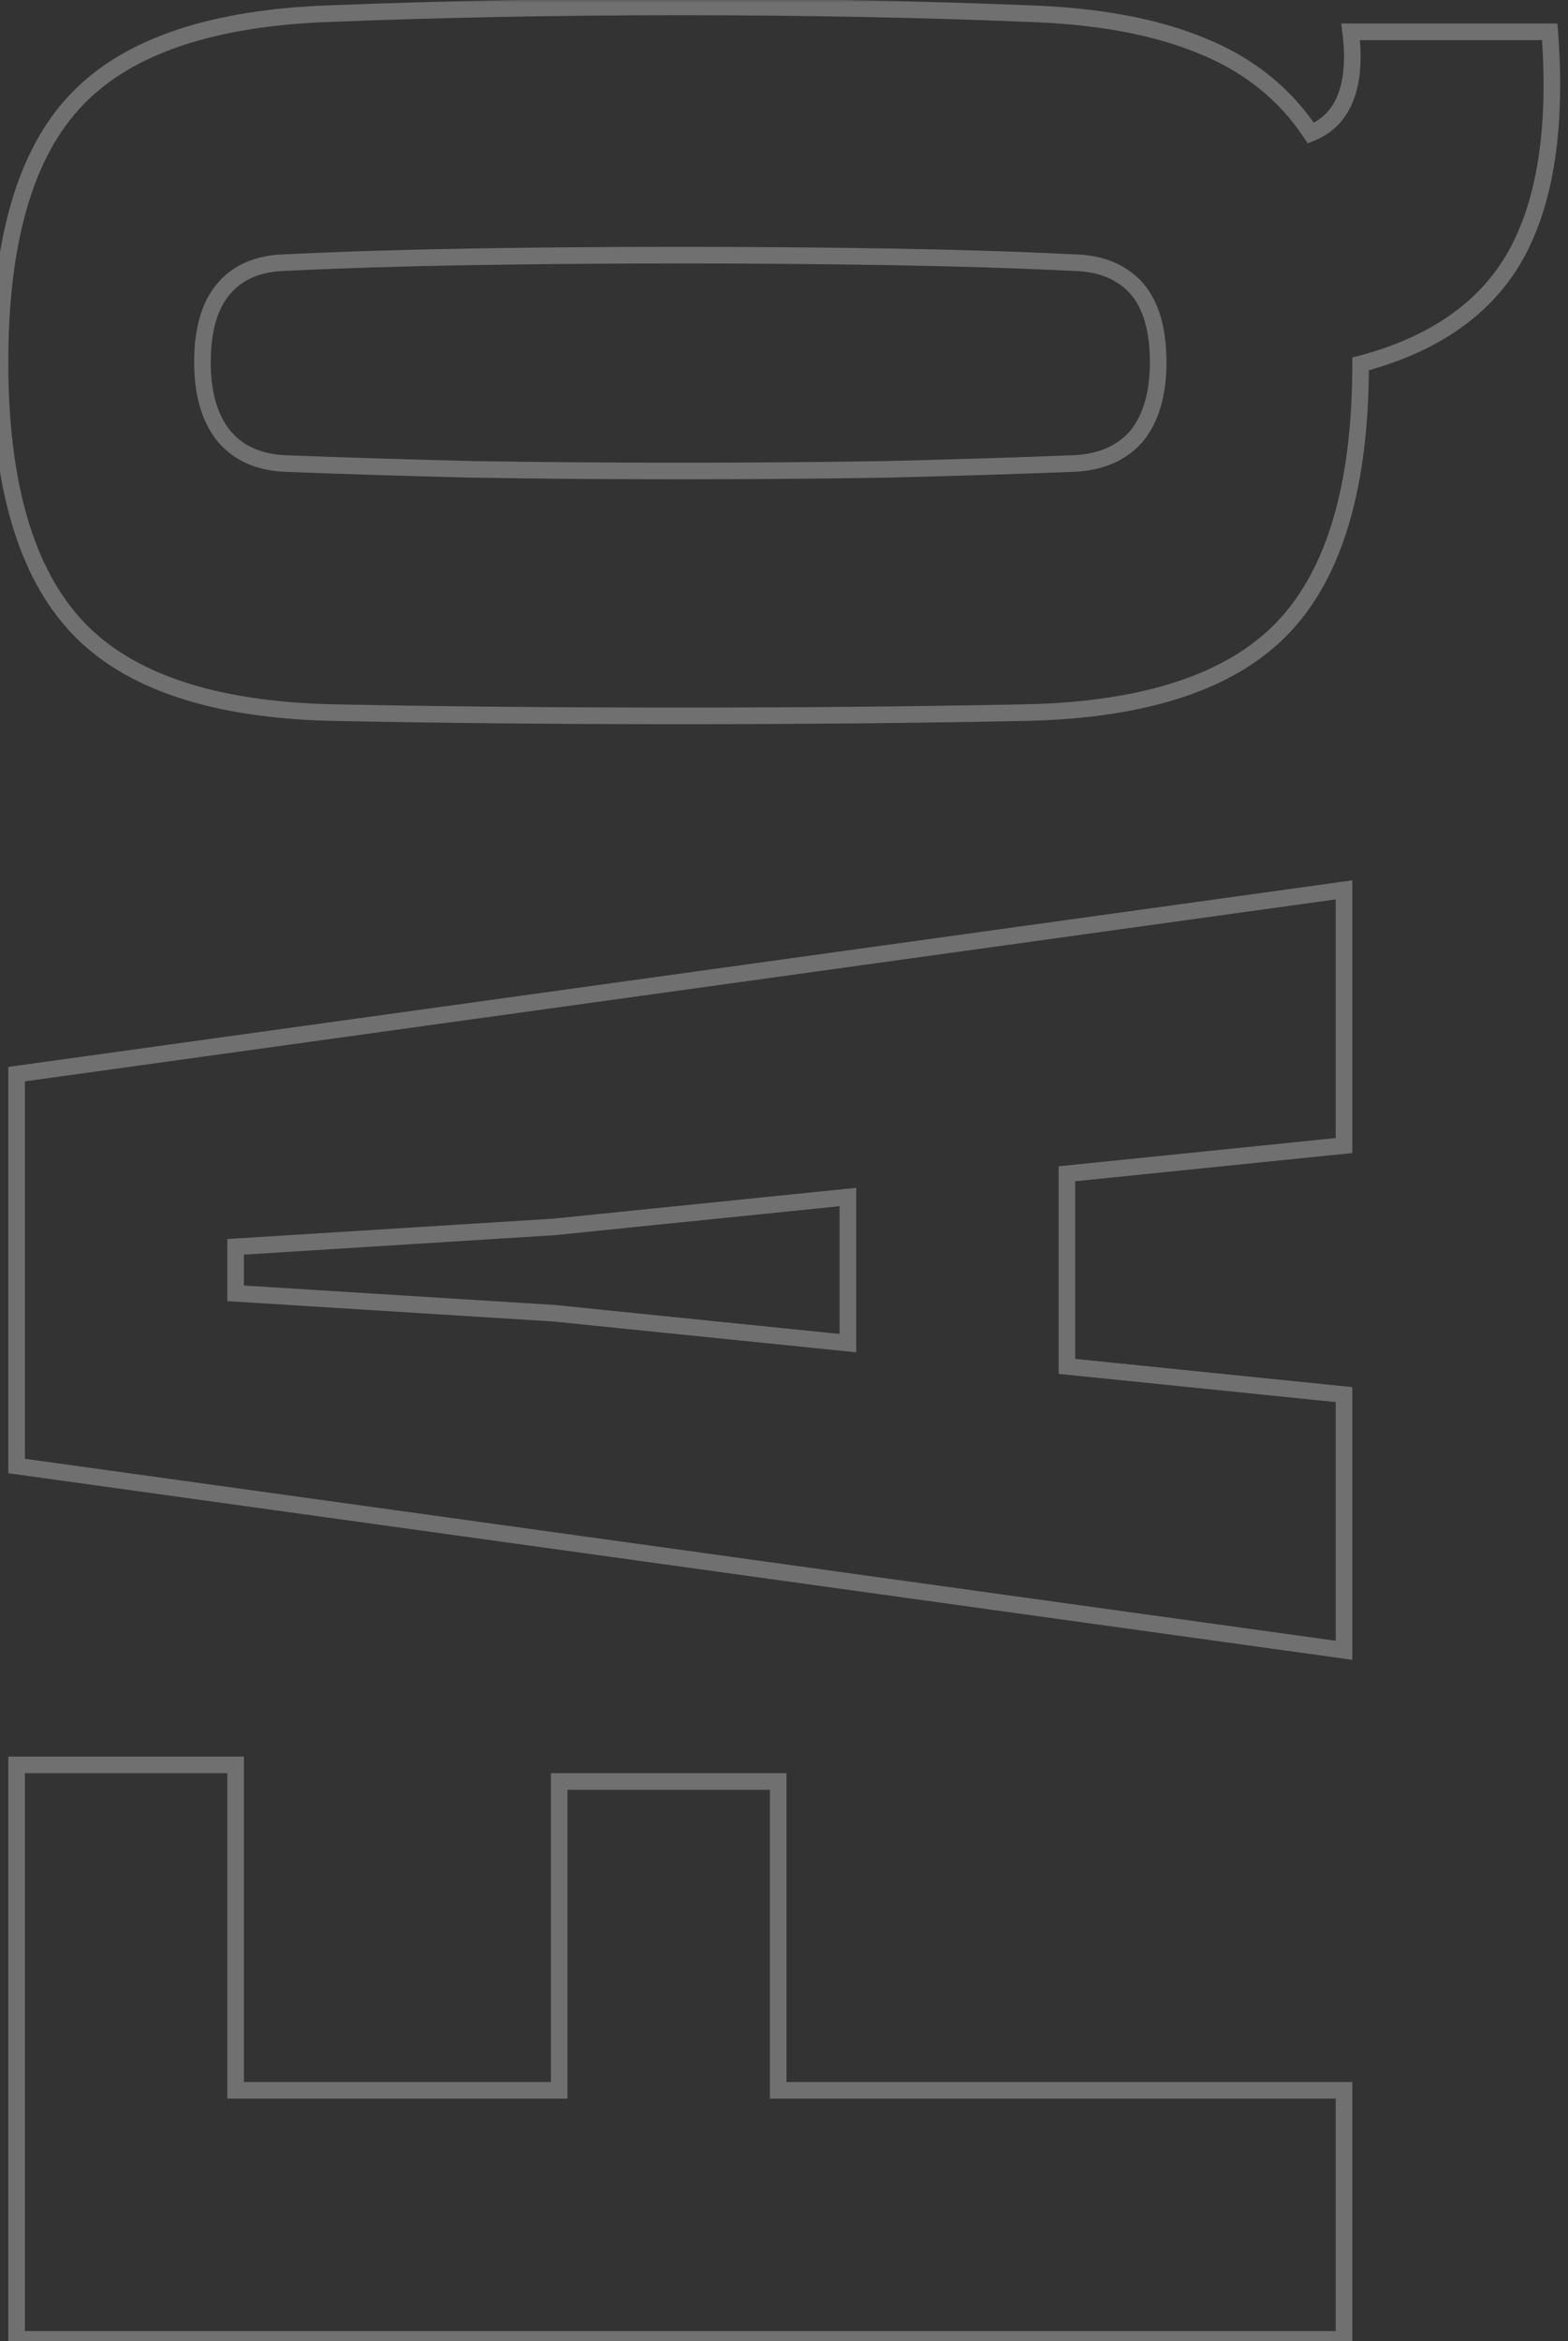 <svg width="189" height="282" viewBox="0 0 189 282" fill="none" xmlns="http://www.w3.org/2000/svg">
<rect x="0" y="0" width="189" height="282" fill="#333333" stroke="none"/>
<mask id="path-1-outside-1_66_556" maskUnits="userSpaceOnUse" x="-0.998" y="-0.211" width="190" height="283" fill="black">
<rect fill="white" x="-0.998" y="-0.211" width="190" height="283"/>
<path d="M162.002 281.789L2.002 281.789L2.002 212.589L28.402 212.589L28.402 251.789L67.402 251.789L67.402 214.589L93.802 214.589L93.802 251.789L162.002 251.789L162.002 281.789ZM162.002 198.789L2.002 176.589L2.002 129.389L162.002 107.189L162.002 137.989L128.602 141.389L128.602 164.589L162.002 167.989L162.002 198.789ZM102.202 161.789L102.202 144.189L66.802 147.789L28.402 150.189L28.402 155.789L66.802 158.189L102.202 161.789ZM186.802 3.834C187.669 15.3 186.302 24.267 182.702 30.734C179.102 37.134 172.869 41.501 164.002 43.834C164.002 58.434 160.902 69.001 154.702 75.534C148.502 82.067 138.202 85.501 123.802 85.834C117.269 85.967 110.469 86.067 103.402 86.134C96.335 86.201 89.169 86.234 81.902 86.234C74.635 86.234 67.469 86.201 60.402 86.134C53.336 86.067 46.535 85.967 40.002 85.834C25.669 85.501 15.435 82.067 9.302 75.534C3.102 68.934 0.002 58.301 0.002 43.634C0.002 28.901 3.102 18.334 9.302 11.934C15.435 5.534 25.669 2.101 40.002 1.634C46.669 1.367 53.535 1.167 60.602 1.034C67.669 0.901 74.835 0.834 82.102 0.834C89.302 0.834 96.436 0.901 103.502 1.034C110.502 1.167 117.269 1.367 123.802 1.634C132.269 1.901 139.302 3.201 144.902 5.534C150.502 7.801 154.869 11.3 158.002 16.034C160.002 15.234 161.402 13.8 162.202 11.734C163.002 9.667 163.202 7.034 162.802 3.834L186.802 3.834ZM139.602 43.634C139.602 39.7 138.736 36.734 137.002 34.734C135.202 32.734 132.669 31.701 129.402 31.634C122.602 31.3 115.136 31.067 107.002 30.934C98.869 30.8 90.502 30.734 81.902 30.734C73.302 30.734 64.936 30.801 56.802 30.934C48.669 31.067 41.202 31.3 34.402 31.634C31.202 31.701 28.735 32.734 27.002 34.734C25.269 36.734 24.402 39.701 24.402 43.634C24.402 47.434 25.269 50.401 27.002 52.534C28.735 54.601 31.202 55.701 34.402 55.834C41.202 56.101 48.669 56.334 56.802 56.534C64.936 56.667 73.302 56.734 81.902 56.734C90.502 56.734 98.869 56.667 107.002 56.534C115.136 56.334 122.602 56.1 129.402 55.834C132.669 55.7 135.202 54.6 137.002 52.534C138.736 50.401 139.602 47.434 139.602 43.634Z"/>
</mask>
<path d="M162.002 281.789L162.002 282.789L163.002 282.789L163.002 281.789L162.002 281.789ZM2.002 281.789L1.002 281.789L1.002 282.789L2.002 282.789L2.002 281.789ZM2.002 212.589L2.002 211.589L1.002 211.589L1.002 212.589L2.002 212.589ZM28.402 212.589L29.402 212.589L29.402 211.589L28.402 211.589L28.402 212.589ZM28.402 251.789L27.402 251.789L27.402 252.789L28.402 252.789L28.402 251.789ZM67.402 251.789L67.402 252.789L68.402 252.789L68.402 251.789L67.402 251.789ZM67.402 214.589L67.402 213.589L66.402 213.589L66.402 214.589L67.402 214.589ZM93.802 214.589L94.802 214.589L94.802 213.589L93.802 213.589L93.802 214.589ZM93.802 251.789L92.802 251.789L92.802 252.789L93.802 252.789L93.802 251.789ZM162.002 251.789L163.002 251.789L163.002 250.789L162.002 250.789L162.002 251.789ZM162.002 280.789L2.002 280.789L2.002 282.789L162.002 282.789L162.002 280.789ZM3.002 281.789L3.002 212.589L1.002 212.589L1.002 281.789L3.002 281.789ZM2.002 213.589L28.402 213.589L28.402 211.589L2.002 211.589L2.002 213.589ZM27.402 212.589L27.402 251.789L29.402 251.789L29.402 212.589L27.402 212.589ZM28.402 252.789L67.402 252.789L67.402 250.789L28.402 250.789L28.402 252.789ZM68.402 251.789L68.402 214.589L66.402 214.589L66.402 251.789L68.402 251.789ZM67.402 215.589L93.802 215.589L93.802 213.589L67.402 213.589L67.402 215.589ZM92.802 214.589L92.802 251.789L94.802 251.789L94.802 214.589L92.802 214.589ZM93.802 252.789L162.002 252.789L162.002 250.789L93.802 250.789L93.802 252.789ZM161.002 251.789L161.002 281.789L163.002 281.789L163.002 251.789L161.002 251.789ZM162.002 198.789L161.865 199.779L163.002 199.937L163.002 198.789L162.002 198.789ZM2.002 176.589L1.002 176.589L1.002 177.459L1.865 177.579L2.002 176.589ZM2.002 129.389L1.865 128.398L1.002 128.518L1.002 129.389L2.002 129.389ZM162.002 107.189L163.002 107.189L163.002 106.04L161.865 106.198L162.002 107.189ZM162.002 137.989L162.103 138.983L163.002 138.892L163.002 137.989L162.002 137.989ZM128.602 141.389L128.501 140.394L127.602 140.485L127.602 141.389L128.602 141.389ZM128.602 164.589L127.602 164.589L127.602 165.492L128.501 165.583L128.602 164.589ZM162.002 167.989L163.002 167.989L163.002 167.085L162.103 166.994L162.002 167.989ZM102.202 161.789L102.101 162.783L103.202 162.895L103.202 161.789L102.202 161.789ZM102.202 144.189L103.202 144.189L103.202 143.082L102.101 143.194L102.202 144.189ZM66.802 147.789L66.865 148.787L66.884 148.785L66.903 148.783L66.802 147.789ZM28.402 150.189L28.34 149.191L27.402 149.249L27.402 150.189L28.402 150.189ZM28.402 155.789L27.402 155.789L27.402 156.728L28.34 156.787L28.402 155.789ZM66.802 158.189L66.903 157.194L66.884 157.192L66.865 157.191L66.802 158.189ZM162.14 197.798L2.14 175.598L1.865 177.579L161.865 199.779L162.14 197.798ZM3.002 176.589L3.002 129.389L1.002 129.389L1.002 176.589L3.002 176.589ZM2.14 130.379L162.14 108.179L161.865 106.198L1.865 128.398L2.14 130.379ZM161.002 107.189L161.002 137.989L163.002 137.989L163.002 107.189L161.002 107.189ZM161.901 136.994L128.501 140.394L128.703 142.383L162.103 138.983L161.901 136.994ZM127.602 141.389L127.602 164.589L129.602 164.589L129.602 141.389L127.602 141.389ZM128.501 165.583L161.901 168.983L162.103 166.994L128.703 163.594L128.501 165.583ZM161.002 167.989L161.002 198.789L163.002 198.789L163.002 167.989L161.002 167.989ZM103.202 161.789L103.202 144.189L101.202 144.189L101.202 161.789L103.202 161.789ZM102.101 143.194L66.701 146.794L66.903 148.783L102.303 145.183L102.101 143.194ZM66.74 146.791L28.34 149.191L28.465 151.187L66.865 148.787L66.74 146.791ZM27.402 150.189L27.402 155.789L29.402 155.789L29.402 150.189L27.402 150.189ZM28.34 156.787L66.74 159.187L66.865 157.191L28.465 154.791L28.34 156.787ZM66.701 159.183L102.101 162.783L102.303 160.794L66.903 157.194L66.701 159.183ZM186.802 3.834L187.799 3.759L187.729 2.834L186.802 2.834L186.802 3.834ZM182.702 30.734L183.574 31.224L183.576 31.22L182.702 30.734ZM164.002 43.834L163.748 42.867L163.002 43.063L163.002 43.834L164.002 43.834ZM154.702 75.534L155.428 76.222L154.702 75.534ZM123.802 85.834L123.823 86.834L123.825 86.834L123.802 85.834ZM60.402 86.134L60.412 85.134L60.402 86.134ZM40.002 85.834L39.979 86.834L39.982 86.834L40.002 85.834ZM9.302 75.534L10.031 74.85L10.031 74.849L9.302 75.534ZM9.302 11.934L10.021 12.63L10.024 12.626L9.302 11.934ZM40.002 1.634L40.035 2.633L40.042 2.633L40.002 1.634ZM60.602 1.034L60.583 0.034L60.602 1.034ZM103.502 1.034L103.521 0.034L103.521 0.034L103.502 1.034ZM123.802 1.634L123.761 2.633L123.771 2.633L123.802 1.634ZM144.902 5.534L144.518 6.457L144.527 6.461L144.902 5.534ZM158.002 16.034L157.168 16.586L157.618 17.265L158.374 16.962L158.002 16.034ZM162.202 11.734L161.27 11.373L162.202 11.734ZM162.802 3.834L162.802 2.834L161.669 2.834L161.81 3.958L162.802 3.834ZM137.002 34.734L137.758 34.079L137.752 34.072L137.746 34.065L137.002 34.734ZM129.402 31.634L129.353 32.633L129.368 32.633L129.382 32.634L129.402 31.634ZM107.002 30.934L107.019 29.934L107.002 30.934ZM34.402 31.634L34.423 32.634L34.437 32.633L34.451 32.633L34.402 31.634ZM27.002 34.734L27.758 35.389L27.758 35.389L27.002 34.734ZM27.002 52.534L26.226 53.164L26.231 53.17L26.236 53.176L27.002 52.534ZM34.402 55.834L34.361 56.833L34.363 56.833L34.402 55.834ZM56.802 56.534L56.778 57.534L56.786 57.534L56.802 56.534ZM107.002 56.534L107.019 57.534L107.027 57.534L107.002 56.534ZM129.402 55.834L129.441 56.833L129.443 56.833L129.402 55.834ZM137.002 52.534L137.756 53.191L137.768 53.178L137.778 53.164L137.002 52.534ZM185.805 3.909C186.665 15.281 185.294 24.022 181.828 30.247L183.576 31.22C187.31 24.512 188.673 15.32 187.799 3.759L185.805 3.909ZM181.831 30.244C178.395 36.352 172.422 40.584 163.748 42.867L164.257 44.801C173.316 42.417 179.81 37.916 183.574 31.224L181.831 30.244ZM163.002 43.834C163.002 58.329 159.919 68.584 153.977 74.846L155.428 76.222C161.886 69.417 165.002 58.539 165.002 43.834L163.002 43.834ZM153.977 74.846C148.044 81.097 138.067 84.503 123.779 84.834L123.825 86.834C138.338 86.498 148.96 83.037 155.428 76.222L153.977 74.846ZM123.782 84.834C117.252 84.967 110.456 85.067 103.393 85.134L103.412 87.134C110.482 87.067 117.285 86.967 123.823 86.834L123.782 84.834ZM103.393 85.134C96.329 85.201 89.166 85.234 81.902 85.234L81.902 87.234C89.172 87.234 96.342 87.201 103.412 87.134L103.393 85.134ZM81.902 85.234C74.639 85.234 67.475 85.201 60.412 85.134L60.393 87.134C67.463 87.201 74.632 87.234 81.902 87.234L81.902 85.234ZM60.412 85.134C53.348 85.067 46.552 84.967 40.023 84.834L39.982 86.834C46.519 86.967 53.323 87.067 60.393 87.134L60.412 85.134ZM40.026 84.834C25.805 84.503 15.897 81.098 10.031 74.85L8.573 76.218C14.974 83.037 25.533 86.498 39.979 86.834L40.026 84.834ZM10.031 74.849C4.086 68.521 1.002 58.196 1.002 43.634L-0.998 43.634C-0.998 58.405 2.118 69.347 8.573 76.219L10.031 74.849ZM1.002 43.634C1.002 29 4.088 18.753 10.02 12.63L8.584 11.238C2.116 17.915 -0.998 28.801 -0.998 43.634L1.002 43.634ZM10.024 12.626C15.893 6.502 25.809 3.097 40.035 2.633L39.97 0.634C25.529 1.105 14.979 4.565 8.58 11.242L10.024 12.626ZM40.042 2.633C46.701 2.367 53.561 2.167 60.621 2.034L60.583 0.034C53.51 0.168 46.636 0.368 39.962 0.635L40.042 2.633ZM60.621 2.034C67.681 1.9 74.842 1.834 82.102 1.834L82.102 -0.166C74.829 -0.166 67.656 -0.099 60.583 0.034L60.621 2.034ZM82.102 1.834C89.296 1.834 96.423 1.9 103.483 2.034L103.521 0.034C96.448 -0.099 89.308 -0.166 82.102 -0.166L82.102 1.834ZM103.483 2.034C110.476 2.167 117.236 2.367 123.761 2.633L123.843 0.635C117.302 0.368 110.528 0.168 103.521 0.034L103.483 2.034ZM123.771 2.633C132.161 2.898 139.065 4.185 144.518 6.457L145.287 4.611C139.54 2.216 132.377 0.903 123.834 0.634L123.771 2.633ZM144.527 6.461C149.952 8.657 154.154 12.032 157.168 16.586L158.836 15.482C155.584 10.569 151.052 6.944 145.277 4.607L144.527 6.461ZM158.374 16.962C160.64 16.056 162.238 14.412 163.135 12.095L161.27 11.373C160.567 13.189 159.365 14.412 157.631 15.105L158.374 16.962ZM163.135 12.095C164.016 9.82 164.206 7.004 163.794 3.71L161.81 3.958C162.198 7.063 161.989 9.515 161.27 11.373L163.135 12.095ZM162.802 4.834L186.802 4.834L186.802 2.834L162.802 2.834L162.802 4.834ZM140.602 43.634C140.602 39.574 139.71 36.331 137.758 34.079L136.247 35.389C137.761 37.136 138.602 39.828 138.602 43.634L140.602 43.634ZM137.746 34.065C135.722 31.816 132.902 30.705 129.423 30.634L129.382 32.634C132.436 32.696 134.683 33.651 136.259 35.403L137.746 34.065ZM129.451 30.635C122.638 30.301 115.161 30.067 107.019 29.934L106.986 31.934C115.11 32.067 122.566 32.3 129.353 32.633L129.451 30.635ZM107.019 29.934C98.879 29.801 90.507 29.734 81.902 29.734L81.902 31.734C90.497 31.734 98.858 31.8 106.986 31.934L107.019 29.934ZM81.902 29.734C73.297 29.734 64.925 29.801 56.786 29.934L56.819 31.934C64.946 31.8 73.307 31.734 81.902 31.734L81.902 29.734ZM56.786 29.934C48.644 30.067 41.166 30.301 34.353 30.635L34.451 32.633C41.239 32.3 48.694 32.067 56.819 31.934L56.786 29.934ZM34.381 30.634C30.963 30.705 28.203 31.821 26.247 34.079L27.758 35.389C29.268 33.647 31.442 32.696 34.423 32.634L34.381 30.634ZM26.247 34.079C24.294 36.331 23.402 39.574 23.402 43.634L25.402 43.634C25.402 39.828 26.243 37.136 27.758 35.389L26.247 34.079ZM23.402 43.634C23.402 47.577 24.301 50.795 26.226 53.164L27.778 51.903C26.236 50.006 25.402 47.291 25.402 43.634L23.402 43.634ZM26.236 53.176C28.184 55.499 30.937 56.69 34.361 56.833L34.444 54.835C31.467 54.711 29.287 53.702 27.768 51.891L26.236 53.176ZM34.363 56.833C41.169 57.1 48.64 57.334 56.778 57.534L56.827 55.534C48.697 55.334 41.236 55.101 34.441 54.835L34.363 56.833ZM56.786 57.534C64.925 57.667 73.297 57.734 81.902 57.734L81.902 55.734C73.307 55.734 64.946 55.667 56.819 55.534L56.786 57.534ZM81.902 57.734C90.507 57.734 98.879 57.667 107.019 57.534L106.986 55.534C98.858 55.667 90.497 55.734 81.902 55.734L81.902 57.734ZM107.027 57.534C115.164 57.334 122.636 57.1 129.441 56.833L129.363 54.835C122.569 55.101 115.107 55.334 106.978 55.534L107.027 57.534ZM129.443 56.833C132.927 56.691 135.741 55.504 137.756 53.191L136.248 51.877C134.663 53.697 132.411 54.71 129.361 54.835L129.443 56.833ZM137.778 53.164C139.703 50.795 140.602 47.577 140.602 43.634L138.602 43.634C138.602 47.291 137.768 50.006 136.226 51.903L137.778 53.164Z" fill="white" fill-opacity="0.3" mask="url(#path-1-outside-1_66_556)"/>
</svg>
